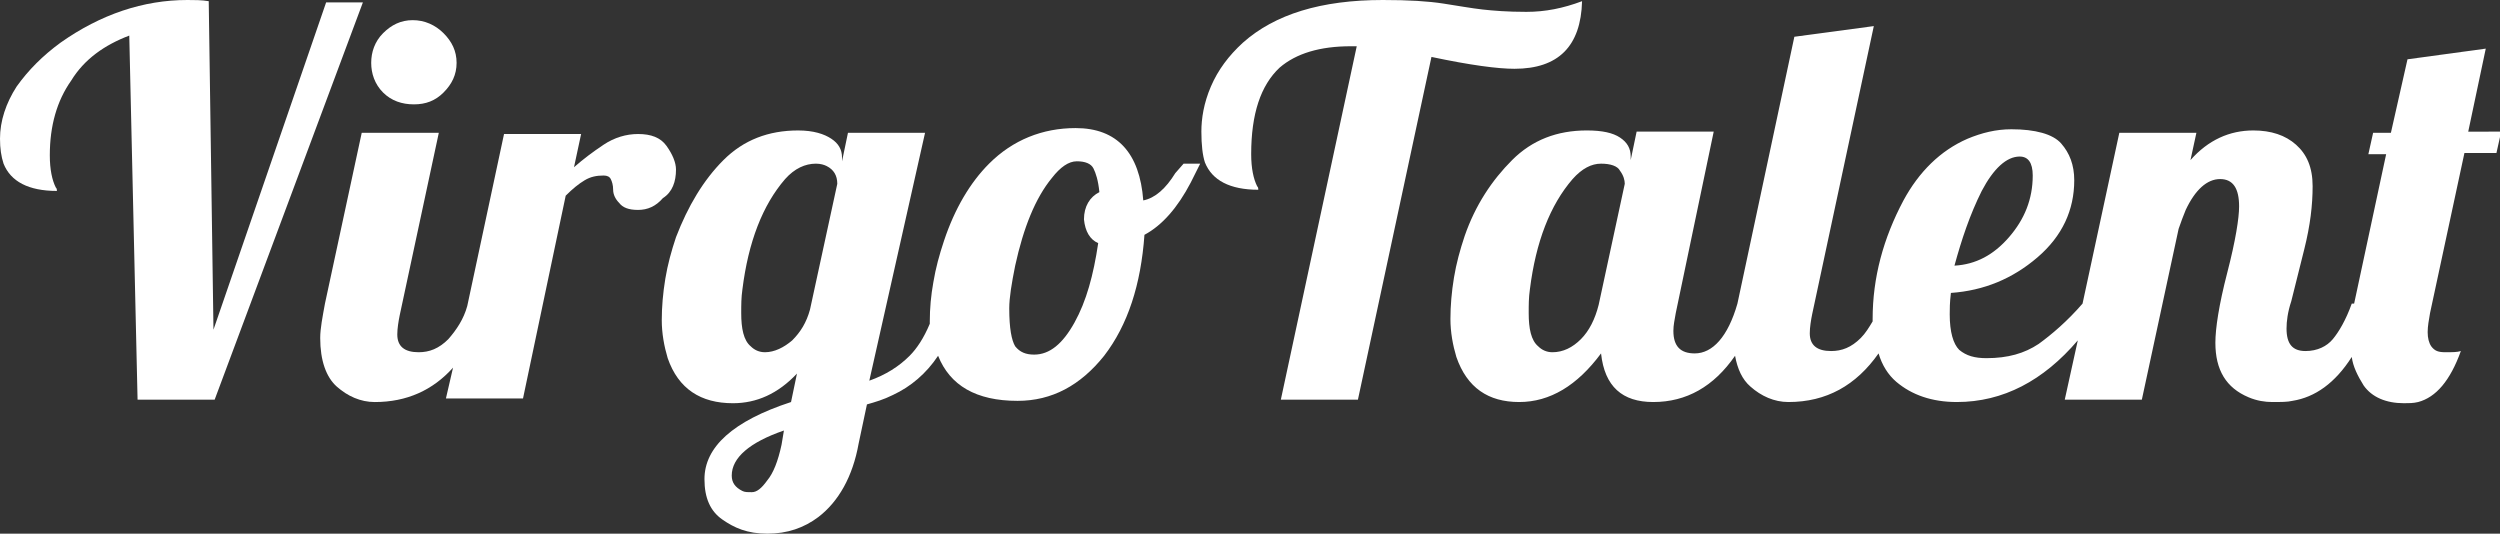 <?xml version="1.0" encoding="utf-8"?>
<!-- Generator: Adobe Illustrator 25.2.1, SVG Export Plug-In . SVG Version: 6.00 Build 0)  -->
<svg version="1.1" id="Layer_1" xmlns="http://www.w3.org/2000/svg" xmlns:xlink="http://www.w3.org/1999/xlink" x="0px" y="0px"
	 viewBox="0 0 210.8 45" style="enable-background:new 0 0 210.8 45;" xml:space="preserve">
<rect x="0" y="0" width="210.8" height="45" fill="#333333" stroke="none"/>
<style type="text/css">
	.st0{fill:#FFFFFF;}
</style>
<g>
	<path class="st0" d="M27.5,0.2L18,27.8L17.6,0.1C17,0,16.4,0,15.8,0C12.1,0,8.5,1.2,5.1,3.6C3.6,4.7,2.4,5.9,1.4,7.3
		C0.5,8.7,0,10.2,0,11.7c0,0.8,0.1,1.5,0.3,2.1c0.6,1.5,2.1,2.3,4.5,2.3c0-0.1,0-0.2-0.1-0.3c-0.3-0.6-0.5-1.5-0.5-2.7
		c0-2.5,0.6-4.6,1.8-6.3C7.1,5,8.8,3.8,10.9,3l0.7,30.7h6.5L30.6,0.2H27.5z"/>
	<path class="st0" d="M34.9,8.8c1,0,1.8-0.3,2.5-1c0.7-0.7,1.1-1.5,1.1-2.5s-0.4-1.8-1.1-2.5s-1.6-1.1-2.6-1.1c-1,0-1.8,0.4-2.5,1.1
		c-0.7,0.7-1,1.6-1,2.5s0.3,1.8,1,2.5S33.9,8.8,34.9,8.8z"/>
	<path class="st0" d="M57,14.3c0-0.6-0.3-1.3-0.8-2s-1.3-1-2.4-1c-1,0-2,0.3-2.9,0.9c-0.9,0.6-1.7,1.2-2.5,1.9l0.6-2.8h-6.5
		l-3.1,14.5c-0.3,1.1-0.9,2-1.6,2.8c-0.8,0.8-1.6,1.1-2.5,1.1c-1.2,0-1.8-0.5-1.8-1.5c0-0.5,0.1-1.1,0.2-1.6L37,11.2h-6.5l-3.1,14.4
		c-0.2,1.1-0.4,2.1-0.4,2.9c0,1.9,0.5,3.3,1.4,4.1c0.9,0.8,2,1.3,3.2,1.3c2.7,0,4.9-1,6.6-2.9l-0.6,2.6h6.5l3.6-17.1
		c0.6-0.6,1.1-1,1.6-1.3c0.5-0.3,1-0.4,1.6-0.4c0.3,0,0.5,0.1,0.6,0.3c0.1,0.2,0.2,0.5,0.2,0.9s0.2,0.8,0.5,1.1
		c0.3,0.4,0.8,0.6,1.6,0.6s1.5-0.3,2.1-1C56.7,16.2,57,15.3,57,14.3z"/>
	<path class="st0" d="M99.1,14.6c-0.8,1.3-1.7,2.1-2.7,2.3c-0.3-4-2.2-6.1-5.7-6.1c-2.8,0-5.3,1-7.3,3c-1.6,1.6-2.9,3.8-3.8,6.5
		c-0.4,1.2-0.7,2.3-0.9,3.5c-0.2,1.1-0.3,2.2-0.3,3.3c0,0.1,0,0.1,0,0.2c-0.5,1.2-1.1,2.1-1.7,2.7c-0.9,0.9-2,1.6-3.4,2.1L78,11.2
		h-6.5L71,13.6v-0.3c0-0.7-0.3-1.2-0.9-1.6S68.6,11,67.3,11c-2.5,0-4.6,0.8-6.3,2.5S58,17.4,57,20c-0.4,1.2-0.7,2.3-0.9,3.5
		c-0.2,1.2-0.3,2.4-0.3,3.5s0.2,2.2,0.5,3.2c0.9,2.6,2.8,3.8,5.5,3.8c2,0,3.8-0.8,5.4-2.5l-0.5,2.4c-4.9,1.6-7.3,3.8-7.3,6.5
		c0,1.6,0.5,2.7,1.5,3.4S63,45,64.7,45s3.1-0.5,4.3-1.4c1.7-1.3,2.9-3.4,3.4-6.2l0.7-3.3c0.7-0.2,1.4-0.4,2.2-0.8
		c1.5-0.7,2.8-1.8,3.8-3.3c0,0,0,0,0,0c1,2.5,3.2,3.8,6.7,3.8c2.9,0,5.3-1.3,7.3-3.8c2-2.6,3.1-6,3.4-10.2c1.5-0.8,2.8-2.3,3.9-4.4
		l0.8-1.6h-1.4L99.1,14.6z M65.9,37.5c-0.3,1.4-0.7,2.4-1.2,3c-0.5,0.7-0.9,1-1.3,1s-0.6,0-0.8-0.1c-0.6-0.3-0.9-0.7-0.9-1.3
		c0-1.5,1.5-2.8,4.4-3.8L65.9,37.5z M68.3,26.1c-0.3,1.1-0.8,1.9-1.5,2.6c-0.7,0.6-1.5,1-2.3,1c-0.5,0-0.9-0.2-1.2-0.5
		c-0.6-0.5-0.8-1.5-0.8-2.8c0-0.7,0-1.3,0.1-2c0.5-4,1.7-7.1,3.6-9.3c0.8-0.9,1.7-1.3,2.6-1.3c0.4,0,0.7,0.1,0.9,0.2
		c0.6,0.3,0.9,0.8,0.9,1.5L68.3,26.1z M92.6,20.5c-0.4,2.7-1,4.9-2,6.7s-2.1,2.7-3.4,2.7c-0.7,0-1.2-0.2-1.6-0.7
		c-0.3-0.5-0.5-1.5-0.5-3.2c0-0.9,0.2-2.1,0.5-3.6c0.7-3.2,1.7-5.7,3.1-7.4c0.7-0.9,1.4-1.4,2.1-1.4c0.7,0,1.2,0.2,1.4,0.6
		c0.2,0.4,0.4,1,0.5,2c-0.8,0.4-1.3,1.2-1.3,2.3C91.5,19.5,91.9,20.2,92.6,20.5z"/>
	<path class="st0" d="M133.4,0.1c-1.6,0.6-3.1,0.9-4.7,0.9c-1.6,0-2.8-0.1-3.7-0.2c-0.9-0.1-2-0.3-3.3-0.5c-1.3-0.2-2.9-0.3-5.1-0.3
		c-5.2,0-9.1,1.2-11.8,3.6c-1.2,1.1-2.1,2.3-2.7,3.7s-0.8,2.7-0.8,3.8s0.1,2,0.3,2.6c0.6,1.5,2.1,2.3,4.5,2.3c0-0.1,0-0.2-0.1-0.3
		c-0.3-0.6-0.5-1.5-0.5-2.7c0-3.4,0.8-5.8,2.4-7.3c1.4-1.2,3.4-1.8,6-1.8h0.5l-6.4,29.8h6.5l6.2-28.9c3.3,0.7,5.6,1,7,1
		C131.4,5.8,133.3,3.9,133.4,0.1z"/>
	<path class="st0" d="M208.1,11.2l1.5-7.1L203,5l-1.4,6.2h-1.5l-0.4,1.8h1.5l-2.7,12.6h-0.2c-0.5,1.4-1.1,2.4-1.6,3s-1.3,1-2.3,1
		c-1.1,0-1.6-0.6-1.6-1.9c0-0.6,0.1-1.4,0.4-2.3l1.1-4.4c0.5-2,0.7-3.7,0.7-5.3s-0.5-2.7-1.4-3.5s-2.1-1.2-3.6-1.2
		c-2,0-3.8,0.8-5.3,2.5l0.5-2.3h-6.5l-3.1,14.4c-1.3,1.5-2.6,2.6-3.7,3.4c-1.2,0.8-2.6,1.2-4.4,1.2c-1,0-1.7-0.2-2.3-0.7
		c-0.5-0.5-0.8-1.5-0.8-3c0-0.4,0-1,0.1-1.8c2.8-0.2,5.2-1.2,7.3-3c2.1-1.8,3.1-4,3.1-6.5c0-1.3-0.4-2.3-1.1-3.1
		c-0.7-0.8-2.2-1.2-4.2-1.2c-1.3,0-2.5,0.3-3.7,0.8c-2.3,1-4.1,2.8-5.4,5.2c-1.7,3.2-2.6,6.5-2.6,10c0,0.1,0,0.2,0,0.2
		c-0.3,0.5-0.6,1-1,1.4c-0.8,0.8-1.6,1.1-2.5,1.1c-1.2,0-1.8-0.5-1.8-1.5c0-0.5,0.1-1.1,0.2-1.6l5.2-24.3l-6.7,0.9l-4.8,22.5h0
		c-0.8,2.8-2.1,4.2-3.6,4.2c-1.2,0-1.8-0.6-1.8-1.9c0-0.5,0.1-0.9,0.2-1.5l3.2-15.3h-6.5l-0.5,2.4v-0.3c0-0.7-0.3-1.2-0.9-1.6
		c-0.6-0.4-1.5-0.6-2.8-0.6c-2.5,0-4.6,0.8-6.3,2.5s-3.1,3.8-4,6.4c-0.4,1.2-0.7,2.3-0.9,3.5c-0.2,1.2-0.3,2.4-0.3,3.5
		s0.2,2.2,0.5,3.2c0.9,2.6,2.7,3.8,5.3,3.8c2.6,0,4.9-1.4,6.9-4.1c0.3,2.8,1.8,4.1,4.4,4.1c2.8,0,5.1-1.3,6.9-3.9
		c0.2,1.1,0.6,2,1.3,2.6c0.9,0.8,2,1.3,3.2,1.3c3.2,0,5.7-1.4,7.6-4.1c0.3,1,0.8,1.8,1.5,2.4c1.3,1.1,3,1.7,5.1,1.7
		c3.9,0,7.3-1.8,10.2-5.2l-1.1,5h6.5l3.1-14.4c0.2-0.6,0.4-1.1,0.6-1.6c0.8-1.7,1.8-2.6,2.9-2.6s1.6,0.8,1.6,2.3c0,1-0.3,2.9-1,5.6
		s-1,4.7-1,5.9c0,2.3,0.9,3.8,2.8,4.6c0.7,0.3,1.4,0.4,2,0.4c0.7,0,1.3,0,1.7-0.1c1.9-0.3,3.6-1.5,5-3.7c0.1,0.8,0.5,1.6,1,2.4
		c0.7,1,1.9,1.5,3.4,1.5c0.4,0,0.8,0,1.2-0.1c1.5-0.4,2.7-1.8,3.6-4.3c-0.3,0.1-0.7,0.1-1.3,0.1s-0.9-0.1-1.2-0.5
		c-0.2-0.3-0.3-0.7-0.3-1.2s0.1-1,0.2-1.6l2.9-13.5h2.7l0.4-1.8H208.1z M167.1,16.1c1-1.9,2.1-2.9,3.2-2.9c0.7,0,1.1,0.5,1.1,1.6
		c0,2-0.7,3.7-2,5.2c-1.3,1.5-2.8,2.3-4.6,2.4C165.4,20.2,166.1,18.1,167.1,16.1z M134.8,25.7c-0.3,1.2-0.8,2.2-1.5,2.9
		s-1.5,1.1-2.4,1.1c-0.5,0-0.9-0.2-1.2-0.5c-0.6-0.5-0.8-1.5-0.8-2.8c0-0.7,0-1.3,0.1-2c0.5-4,1.7-7.1,3.6-9.3
		c0.8-0.9,1.6-1.3,2.4-1.3c0.8,0,1.4,0.2,1.6,0.6c0.3,0.4,0.4,0.8,0.4,1.1L134.8,25.7z"/>
</g>
</svg>

